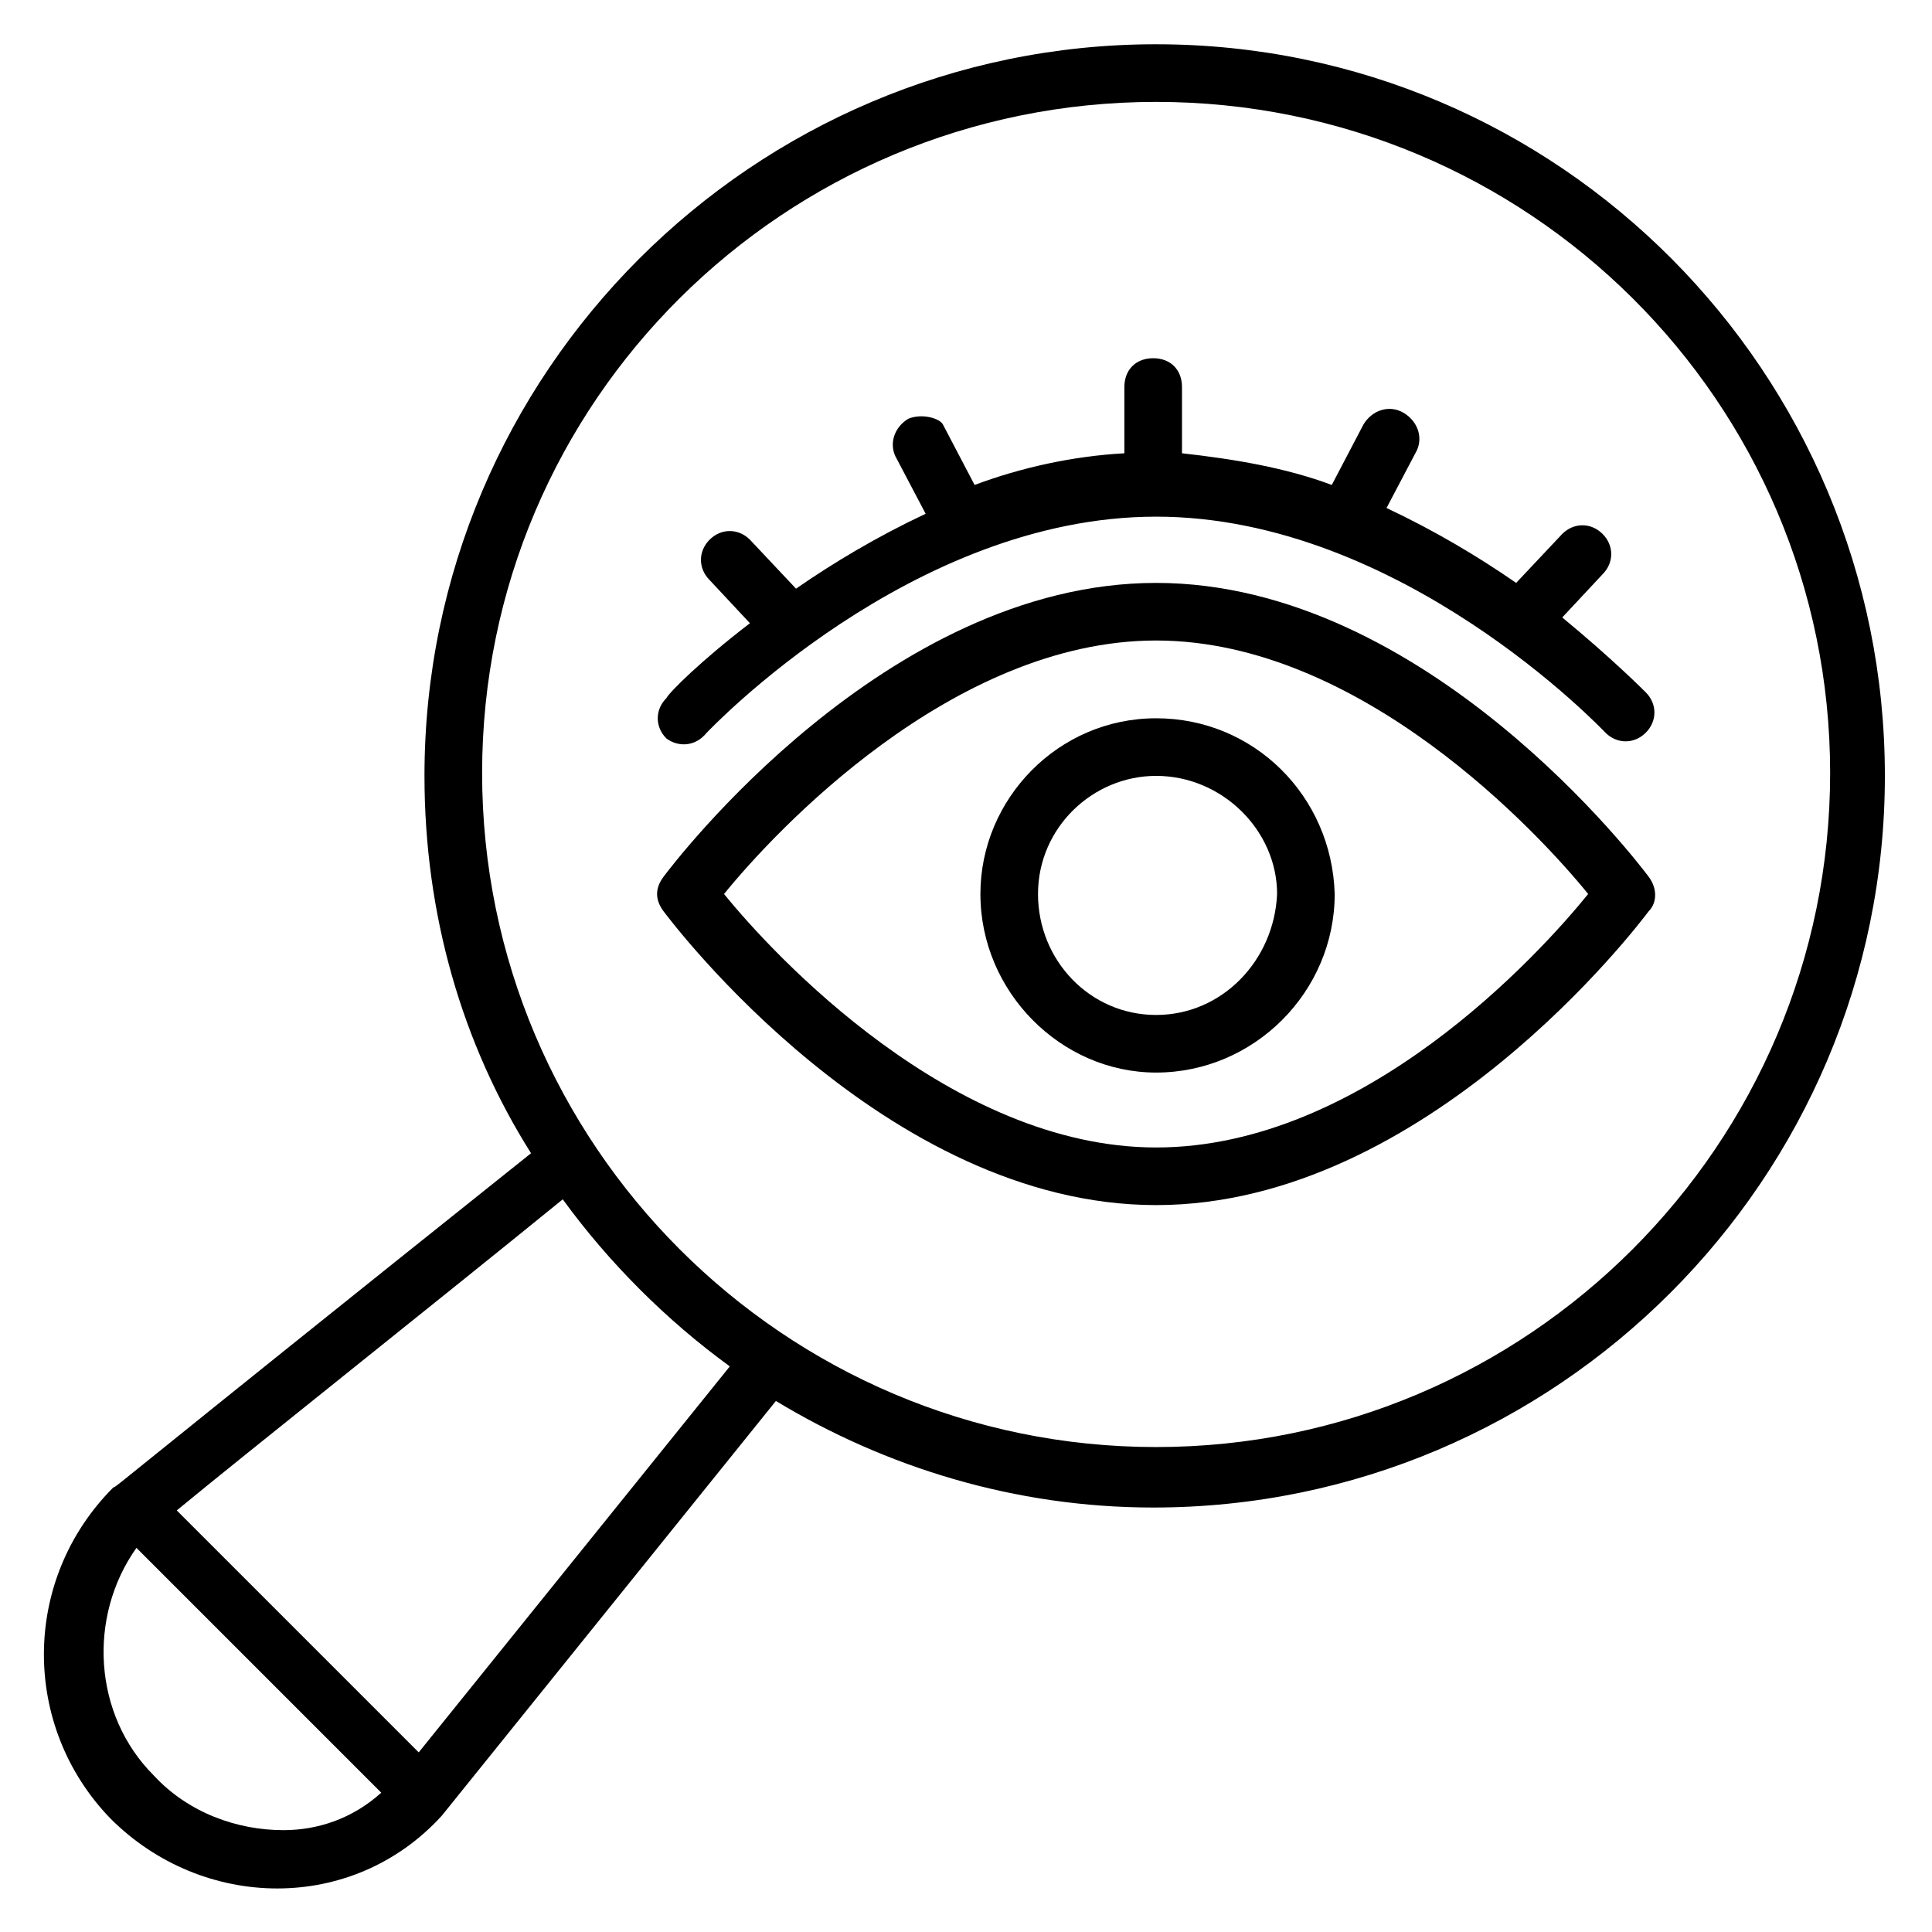<?xml version="1.0" encoding="UTF-8"?>
<!-- Uploaded to: ICON Repo, www.iconrepo.com, Generator: ICON Repo Mixer Tools -->
<svg fill="#000000" width="800px" height="800px" version="1.1" viewBox="144 144 512 512" xmlns="http://www.w3.org/2000/svg">
 <g>
  <path d="m450.38 155.73c-106.87 0-193.89 87.023-193.89 193.89 0 36.641 9.922 70.992 28.242 100-109.92 87.785-109.92 88.547-110.68 88.547-24.426 24.426-24.426 63.359-0.762 87.785 24.426 24.426 64.121 25.191 87.785-0.762l88.547-109.92c29.008 17.559 63.359 28.242 100 28.242 106.87 0 193.89-87.023 193.89-193.89 0-106.87-86.258-193.89-193.13-193.89zm-231.29 473.28c-12.215 0-25.191-4.582-34.352-14.504-16.031-16.031-17.559-41.984-4.582-60.305l64.883 64.883c-7.629 6.871-16.789 9.926-25.949 9.926zm35.875-20.613-64.121-64.121c17.559-14.5 69.465-55.723 102.29-82.441 12.215 16.793 27.48 32.062 44.273 44.273zm195.42-80.914c-98.473 0-178.62-80.152-178.62-178.62 0.004-98.469 80.152-177.86 178.62-177.86s178.62 79.387 178.62 177.86c0 98.469-80.152 178.62-178.62 178.62z"/>
  <path d="m580.91 376.34c-2.289-3.055-58.777-77.863-130.53-77.863s-128.24 74.809-130.53 77.863c-2.289 3.055-2.289 6.106 0 9.16 2.289 3.055 58.777 77.863 130.53 77.863s128.24-74.809 130.53-77.863c2.293-2.293 2.293-6.109 0-9.16zm-130.53 71.754c-54.199 0-101.52-51.145-114.5-67.176 12.977-16.031 60.305-67.176 114.5-67.176 54.199 0 101.52 51.145 114.5 67.176-12.977 16.031-59.543 67.176-114.5 67.176z"/>
  <path d="m450.38 334.35c-25.953 0-46.562 21.375-46.562 46.562 0 25.953 21.375 47.328 46.562 47.328 25.953 0 47.328-21.375 47.328-47.328-0.762-25.953-21.375-46.562-47.328-46.562zm0 78.625c-17.559 0-31.297-14.504-31.297-32.062 0-17.559 14.504-31.297 31.297-31.297 17.559 0 32.062 14.504 32.062 31.297-0.766 17.559-14.504 32.062-32.062 32.062z"/>
  <path d="m331.3 338.17c0.762-0.762 54.199-57.25 119.08-57.25 64.883 0 118.32 56.488 119.08 57.25 3.055 3.055 7.633 3.055 10.688 0 3.055-3.055 3.055-7.633 0-10.688-0.762-0.762-9.16-9.16-22.137-19.848l10.688-11.449c3.055-3.055 3.055-7.633 0-10.688-3.055-3.055-7.633-3.055-10.688 0l-12.215 12.977c-9.922-6.871-21.375-13.742-34.352-19.848l7.633-14.504c2.289-3.816 0.762-8.398-3.055-10.688-3.816-2.289-8.398-0.762-10.688 3.055l-8.398 16.031c-12.215-4.582-25.953-6.871-39.695-8.398v-17.559c0-4.582-3.055-7.633-7.633-7.633-4.582 0-7.633 3.055-7.633 7.633v17.559c-13.742 0.762-27.48 3.816-39.695 8.398l-8.398-16.031c-0.754-1.527-5.336-3.051-9.152-1.527-3.816 2.289-5.344 6.871-3.055 10.688l7.633 14.504c-12.977 6.106-24.426 12.977-34.352 19.848l-12.215-12.977c-3.055-3.055-7.633-3.055-10.688 0-3.055 3.055-3.055 7.633 0 10.688l10.688 11.449c-12.977 9.922-21.375 18.32-22.137 19.848-3.055 3.055-3.055 7.633 0 10.688 3.059 2.289 7.637 2.289 10.691-1.527z"/>
 </g>
</svg>